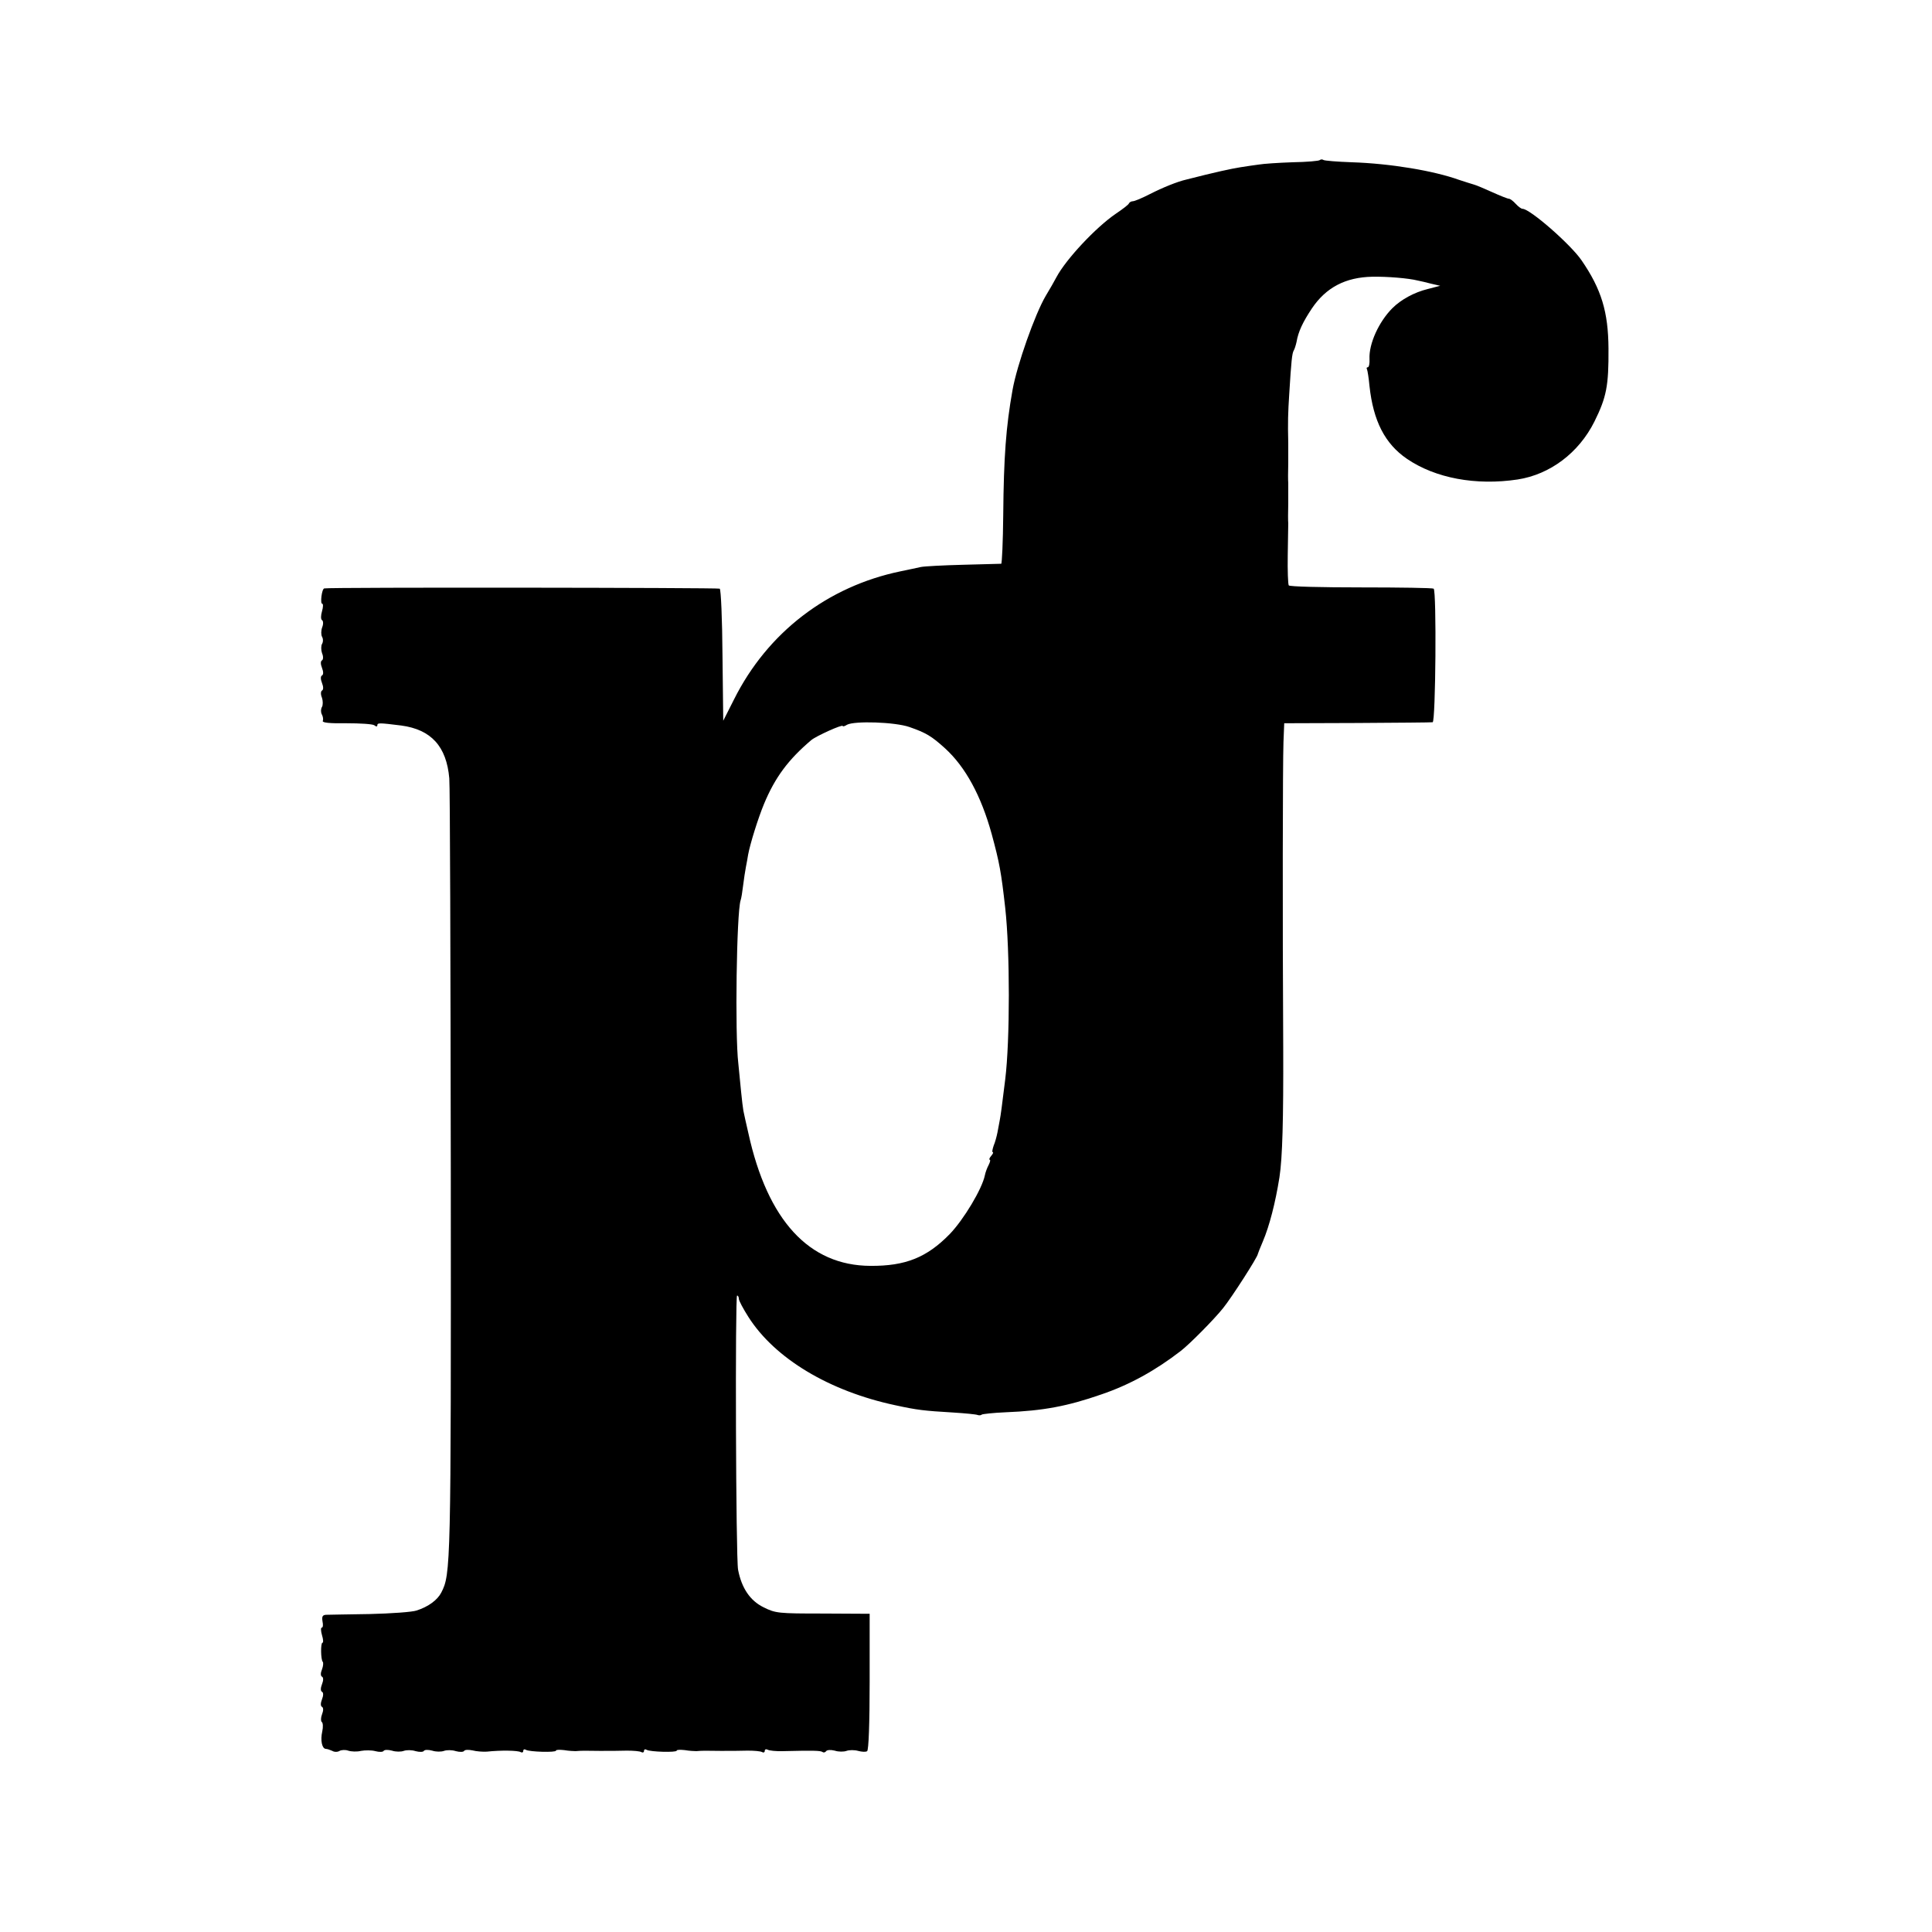 <?xml version="1.0" standalone="no"?>
<!DOCTYPE svg PUBLIC "-//W3C//DTD SVG 20010904//EN"
 "http://www.w3.org/TR/2001/REC-SVG-20010904/DTD/svg10.dtd">
<svg version="1.0" xmlns="http://www.w3.org/2000/svg"
 width="768pt" height="768pt" viewBox="0 0 768 768"
 preserveAspectRatio="xMidYMid meet">
<g transform="translate(0,768) scale(0.1,-0.1)"
fill="#000000" stroke="none">
<path d="M5247 7044 c-3 -4 -52 -8 -109 -9 -57 -2 -116 -6 -133 -9 -16 -2 -50
-7 -75 -11 -37 -6 -98 -19 -215 -49 -35 -8 -94 -32 -143 -57 -31 -16 -62 -29
-69 -29 -6 0 -13 -4 -15 -8 -1 -5 -25 -23 -53 -42 -79 -54 -197 -180 -235
-251 -8 -15 -27 -49 -43 -75 -43 -73 -114 -274 -132 -374 -26 -146 -35 -266
-37 -497 -1 -106 -5 -193 -8 -194 -3 0 -70 -2 -150 -4 -80 -2 -156 -6 -170 -9
-14 -3 -50 -11 -80 -17 -290 -60 -529 -243 -662 -509 l-43 -85 -3 260 c-1 142
-6 262 -11 265 -7 4 -1550 6 -1572 1 -10 -2 -17 -61 -8 -61 4 0 4 -13 -1 -30
-5 -17 -5 -32 0 -35 5 -3 6 -15 1 -28 -5 -13 -5 -30 -1 -38 5 -8 5 -21 0 -29
-4 -7 -4 -24 0 -36 6 -14 5 -26 0 -29 -6 -3 -6 -15 0 -30 6 -15 6 -27 0 -30
-6 -3 -6 -15 0 -30 6 -15 6 -27 0 -30 -5 -3 -6 -15 0 -29 4 -12 4 -29 0 -36
-5 -8 -5 -21 -1 -29 5 -9 7 -21 4 -27 -2 -7 29 -10 94 -9 54 0 104 -3 111 -8
7 -6 12 -6 12 0 0 10 7 10 95 -1 119 -16 180 -83 191 -210 3 -28 5 -735 6
-1571 1 -1563 0 -1593 -38 -1666 -15 -29 -51 -56 -98 -71 -17 -6 -101 -12
-186 -14 -85 -1 -163 -3 -174 -3 -14 -1 -17 -7 -14 -26 3 -14 2 -25 -3 -25 -4
0 -4 -13 1 -30 5 -16 6 -30 2 -30 -8 0 -7 -68 1 -76 3 -3 2 -17 -3 -30 -6 -14
-6 -26 0 -29 6 -3 6 -15 0 -30 -6 -15 -6 -27 0 -30 6 -3 6 -15 0 -30 -6 -15
-6 -27 0 -30 6 -3 6 -15 0 -30 -5 -13 -5 -27 -1 -30 5 -3 6 -20 2 -38 -8 -35
-1 -68 14 -69 6 0 17 -4 26 -8 8 -5 21 -5 29 0 7 4 23 5 34 1 12 -4 35 -5 51
-1 17 3 42 3 57 -1 15 -4 30 -4 33 1 3 5 18 5 33 1 15 -5 36 -5 47 -1 11 4 32
4 47 -1 15 -4 30 -4 33 1 3 5 18 5 33 1 15 -5 36 -5 47 -1 11 4 32 4 47 -1 15
-4 30 -4 33 1 3 5 18 5 33 2 15 -4 41 -6 57 -5 56 6 124 5 135 -2 5 -3 10 -1
10 5 0 6 5 8 11 4 14 -8 119 -11 119 -3 0 4 15 4 33 2 17 -3 38 -4 45 -4 22 2
37 2 97 1 33 0 81 0 107 1 26 0 52 -2 58 -6 5 -3 10 -1 10 5 0 6 5 8 11 4 14
-8 119 -11 119 -3 0 4 15 4 33 2 17 -3 38 -4 45 -4 22 2 37 2 97 1 33 0 81 0
107 1 26 0 52 -2 58 -6 5 -3 10 -1 10 5 0 6 5 8 11 5 6 -4 34 -7 62 -6 122 3
147 2 156 -3 5 -4 12 -2 15 3 4 5 18 6 34 2 15 -5 36 -5 47 -1 11 4 32 4 46 0
15 -4 31 -5 36 -1 6 4 10 109 10 276 l0 270 -186 1 c-177 0 -188 1 -236 25
-53 26 -87 76 -101 149 -9 44 -12 1090 -4 1090 4 0 7 -6 7 -13 0 -7 17 -39 38
-72 105 -165 321 -295 584 -351 87 -19 113 -22 231 -29 47 -3 90 -7 97 -10 6
-2 13 -1 16 2 3 2 45 7 94 9 150 6 246 24 381 71 112 38 215 95 316 173 36 28
132 125 168 170 34 42 138 204 138 215 1 3 9 25 20 50 26 61 50 154 66 255 12
78 16 230 15 515 -3 514 -2 1134 1 1215 l3 75 290 1 c160 1 295 2 300 3 12 1
16 523 4 531 -4 3 -134 5 -289 5 -155 0 -284 3 -287 8 -3 5 -5 59 -4 120 1 62
2 119 2 127 -1 8 -1 44 0 80 0 36 0 72 0 80 -1 8 -1 44 0 80 0 36 0 71 0 78
-2 85 -1 120 4 197 8 129 11 161 18 172 3 5 8 20 11 34 7 41 25 79 61 133 56
83 133 124 241 126 60 1 143 -6 179 -15 11 -2 36 -8 55 -13 l35 -8 -50 -13
c-53 -13 -106 -42 -140 -76 -54 -54 -94 -142 -91 -202 1 -18 -2 -33 -7 -33 -4
0 -6 -3 -3 -8 2 -4 7 -34 10 -67 15 -138 61 -229 149 -289 113 -77 274 -107
440 -82 129 20 243 106 305 230 48 97 57 142 56 291 -1 145 -28 235 -107 350
-43 63 -205 205 -235 205 -5 0 -17 9 -27 20 -10 11 -22 20 -27 20 -5 0 -35 12
-66 26 -31 14 -64 28 -72 30 -8 2 -35 11 -60 19 -100 36 -272 65 -427 70 -57
2 -107 6 -112 9 -4 3 -11 3 -14 0z m-1632 -2254 c66 -23 88 -36 142 -85 81
-74 143 -188 185 -340 31 -114 38 -152 54 -295 19 -171 19 -526 0 -680 -13
-106 -18 -144 -22 -164 -2 -12 -6 -33 -9 -48 -3 -15 -9 -38 -15 -52 -5 -15 -7
-26 -4 -26 4 0 1 -7 -6 -15 -7 -8 -9 -15 -6 -15 4 0 2 -9 -4 -21 -6 -11 -13
-30 -15 -41 -11 -54 -84 -176 -140 -234 -91 -93 -176 -127 -315 -126 -244 1
-409 181 -485 527 -9 39 -18 79 -20 90 -2 11 -6 45 -9 75 -3 30 -8 81 -11 112
-14 117 -7 599 9 649 3 8 7 34 10 59 3 25 8 57 11 73 3 15 7 37 9 50 8 43 39
143 63 201 44 106 97 177 188 254 19 16 125 64 125 56 0 -3 8 -1 17 5 30 16
190 11 248 -9z"/>
</g>
</svg>
